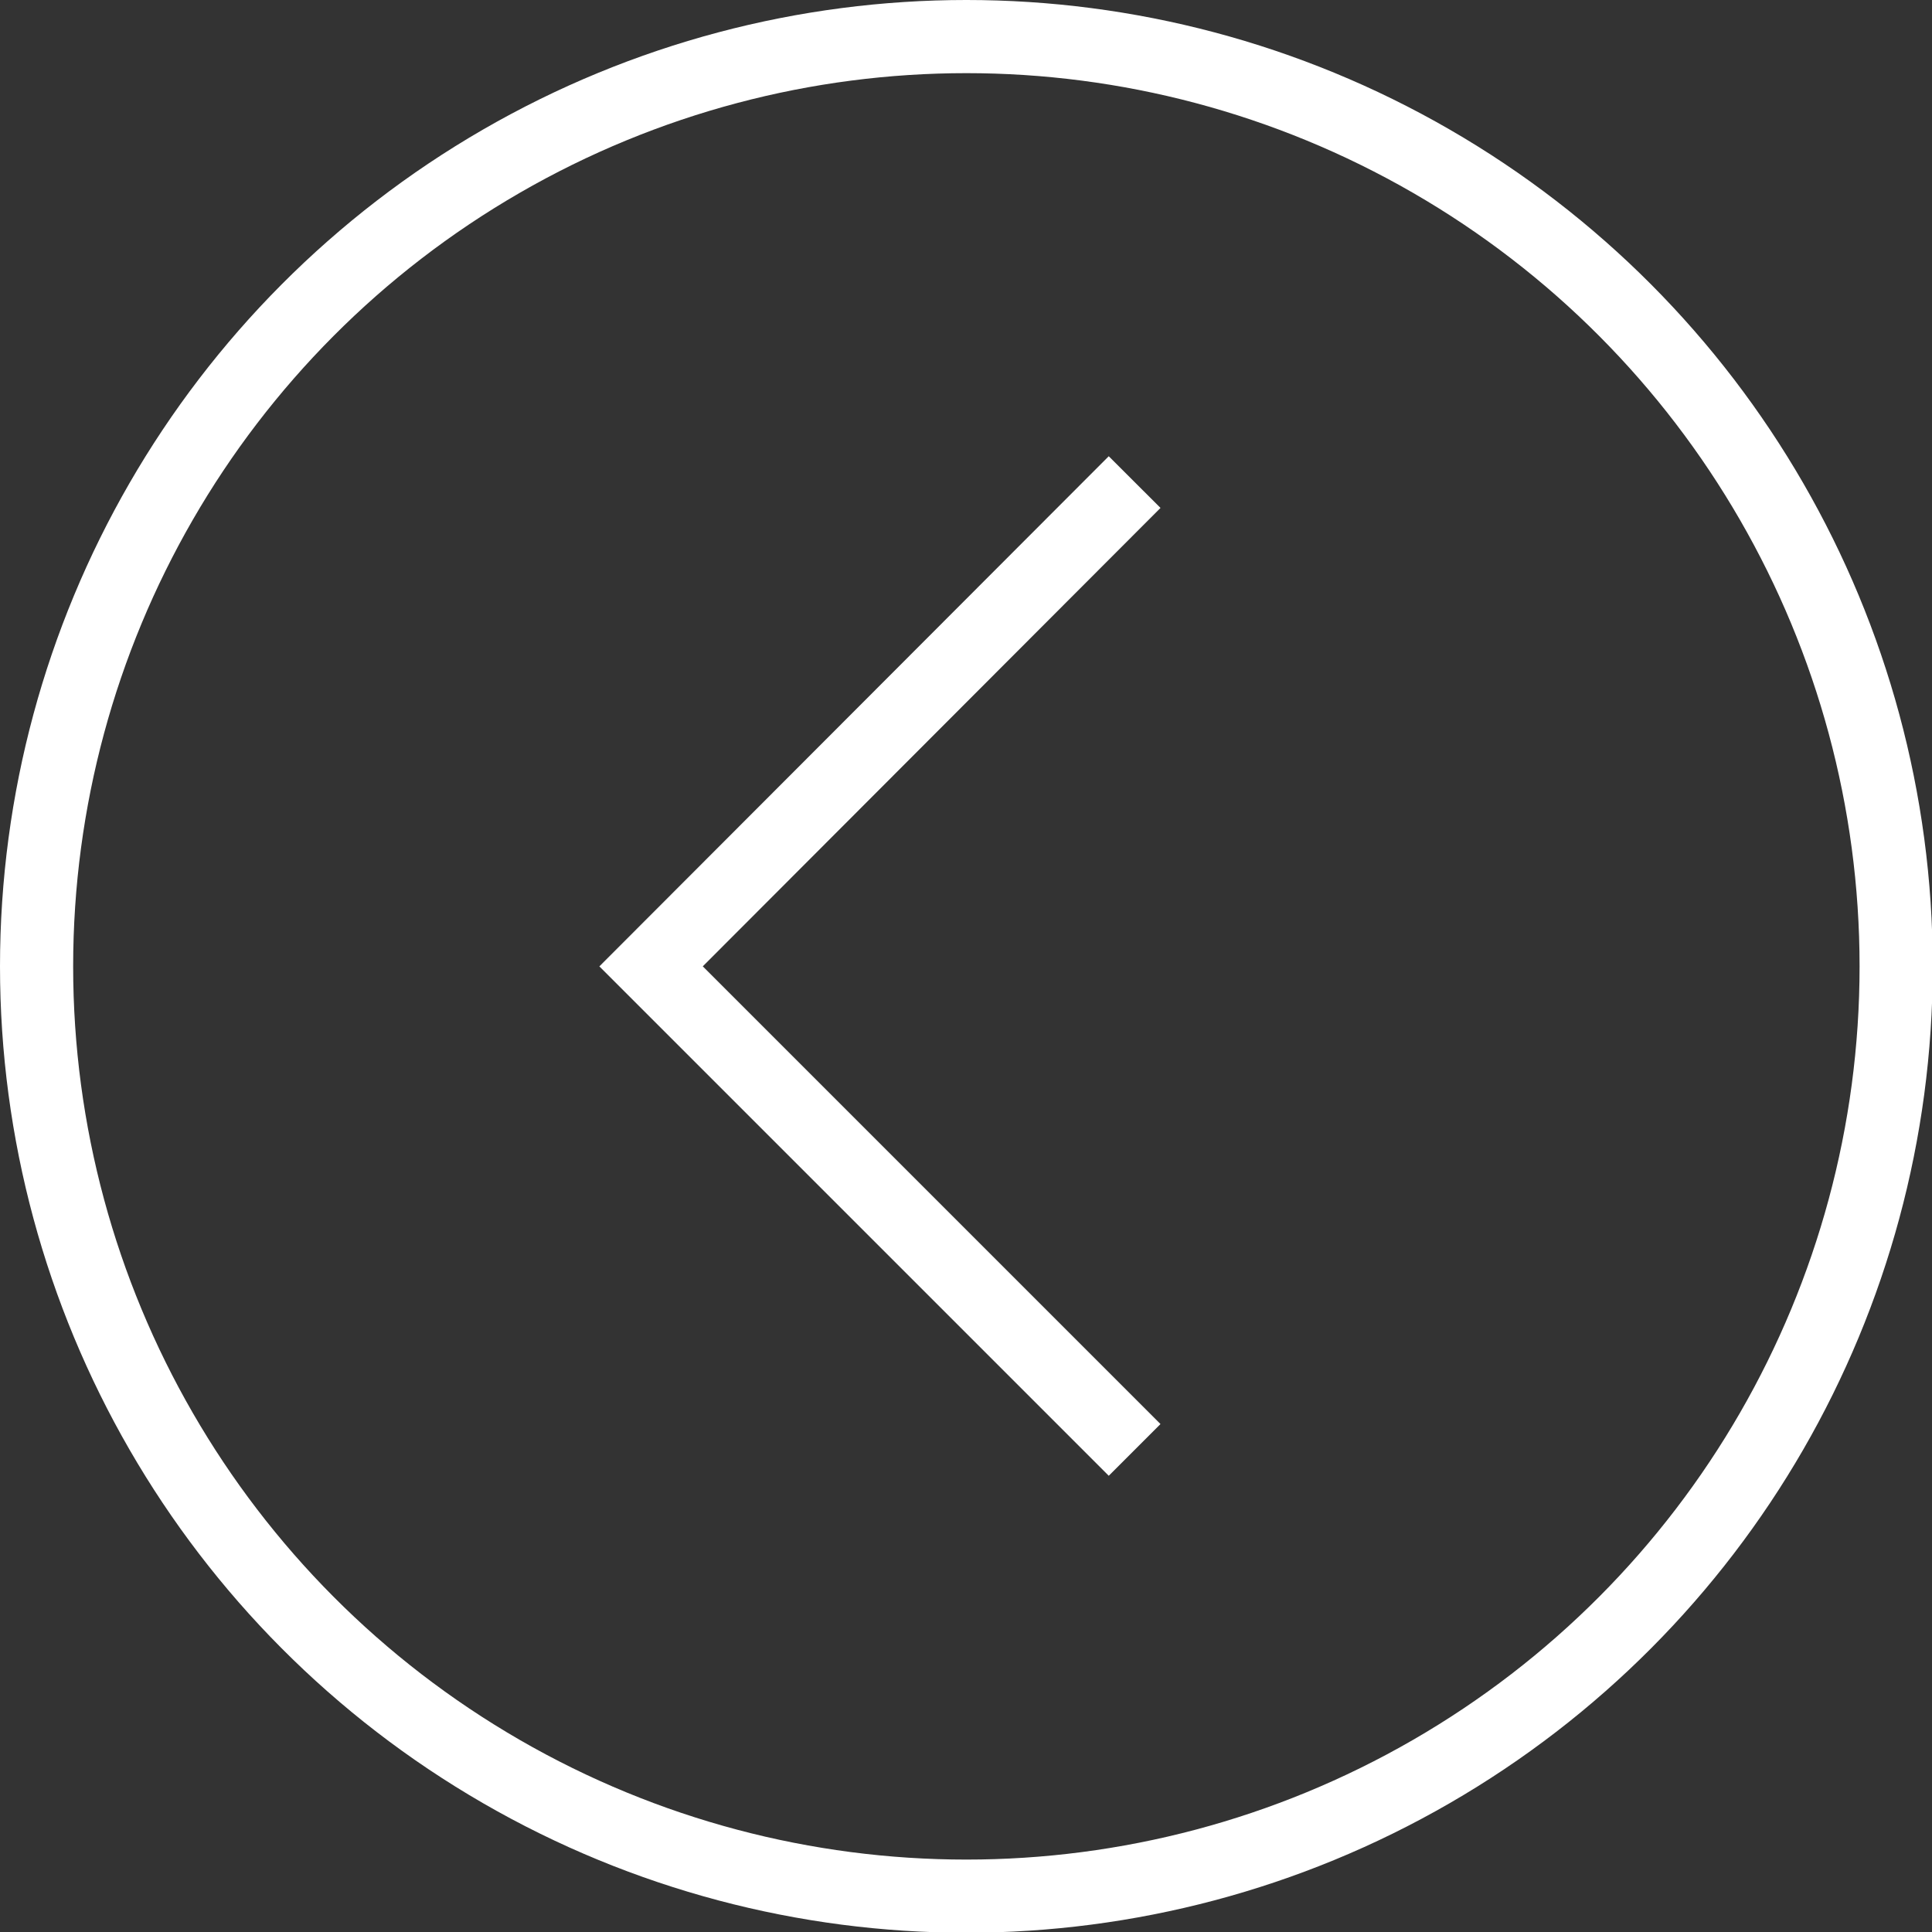 <?xml version="1.0" encoding="UTF-8"?>
<svg id="Livello_2" data-name="Livello 2" xmlns="http://www.w3.org/2000/svg" viewBox="0 0 26.41 26.41">
  <rect x="0" y="0" width="26.41" height="26.41" fill="#333333" stroke="none"/>
  <defs>
    <style>
      .cls-1 {
        fill: none;
        stroke: #fff;
        stroke-miterlimit: 10;
      }
    </style>
  </defs>
  <g id="grafica">
    <g>
      <circle class="cls-1" cx="13.21" cy="13.21" r="12.71"/>
      <polyline class="cls-1" points="15.51 19.82 8.9 13.21 15.51 6.59"/>
    </g>
  </g>
</svg>